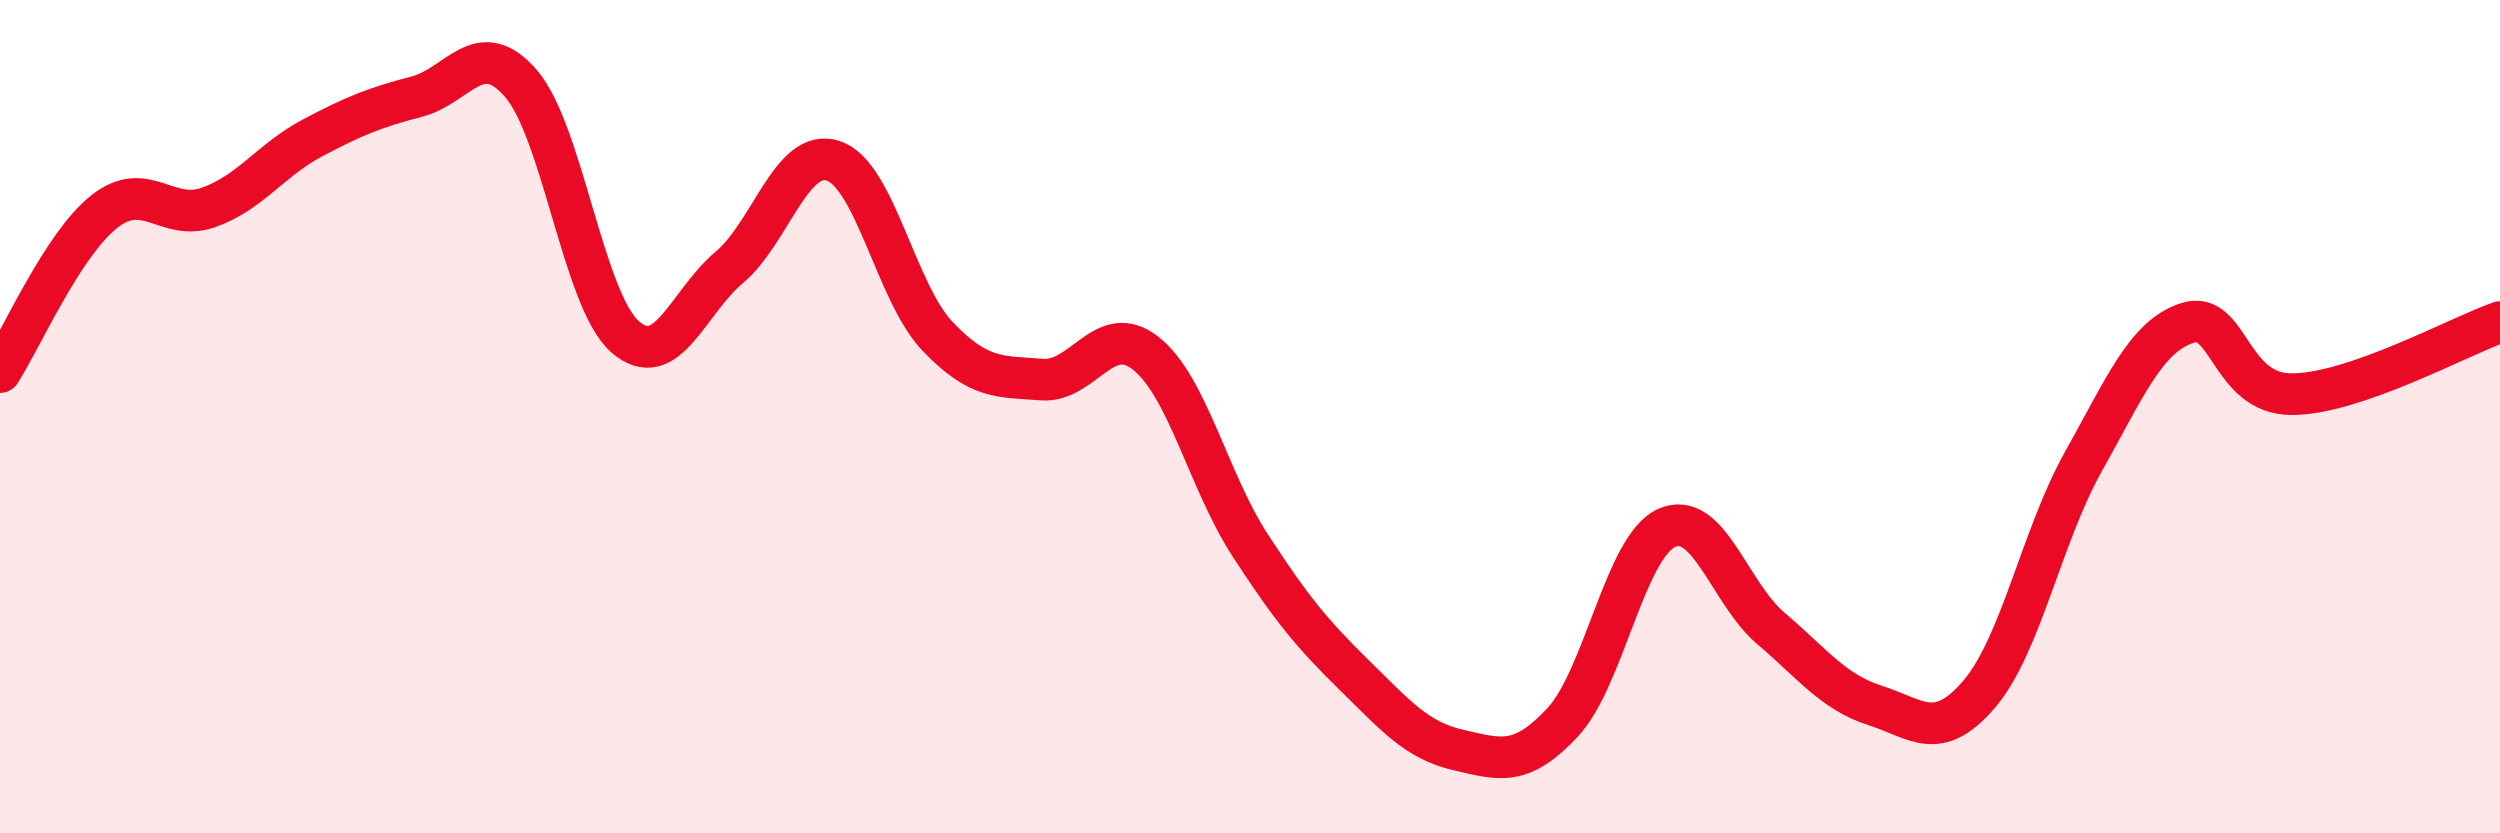 
    <svg width="60" height="20" viewBox="0 0 60 20" xmlns="http://www.w3.org/2000/svg">
      <path
        d="M 0,8.93 C 0.5,8.16 1.5,5.87 2.5,5.08 C 3.5,4.29 4,5.33 5,4.98 C 6,4.63 6.5,3.84 7.5,3.31 C 8.5,2.78 9,2.58 10,2.32 C 11,2.06 11.5,0.85 12.5,2 C 13.5,3.15 14,7.2 15,8.08 C 16,8.96 16.5,7.26 17.5,6.42 C 18.5,5.58 19,3.53 20,3.86 C 21,4.19 21.5,7.02 22.5,8.07 C 23.5,9.12 24,9.03 25,9.11 C 26,9.19 26.5,7.69 27.5,8.48 C 28.5,9.27 29,11.54 30,13.08 C 31,14.62 31.5,15.22 32.5,16.2 C 33.5,17.18 34,17.77 35,18 C 36,18.23 36.5,18.41 37.5,17.34 C 38.5,16.27 39,13.12 40,12.67 C 41,12.22 41.5,14.23 42.5,15.08 C 43.5,15.93 44,16.61 45,16.93 C 46,17.25 46.5,17.83 47.5,16.66 C 48.5,15.49 49,12.86 50,11.08 C 51,9.3 51.5,8.07 52.5,7.75 C 53.5,7.43 53.5,9.46 55,9.46 C 56.5,9.46 59,8.08 60,7.73L60 20L0 20Z"
        fill="#EB0A25"
        opacity="0.1"
        stroke-linecap="round"
        stroke-linejoin="round"
      />
      <path
        d="M 0,8.93 C 0.5,8.16 1.5,5.87 2.5,5.08 C 3.5,4.29 4,5.33 5,4.98 C 6,4.63 6.5,3.84 7.5,3.31 C 8.5,2.78 9,2.58 10,2.32 C 11,2.06 11.5,0.85 12.5,2 C 13.5,3.15 14,7.2 15,8.08 C 16,8.96 16.5,7.26 17.5,6.42 C 18.5,5.58 19,3.53 20,3.86 C 21,4.19 21.5,7.02 22.5,8.07 C 23.5,9.12 24,9.03 25,9.11 C 26,9.19 26.5,7.69 27.5,8.48 C 28.5,9.27 29,11.54 30,13.08 C 31,14.62 31.5,15.22 32.5,16.2 C 33.5,17.18 34,17.77 35,18 C 36,18.23 36.5,18.41 37.5,17.34 C 38.5,16.27 39,13.12 40,12.67 C 41,12.22 41.5,14.23 42.5,15.08 C 43.5,15.93 44,16.61 45,16.93 C 46,17.25 46.5,17.83 47.5,16.66 C 48.5,15.49 49,12.86 50,11.08 C 51,9.3 51.5,8.07 52.5,7.75 C 53.5,7.43 53.5,9.46 55,9.46 C 56.5,9.46 59,8.08 60,7.73"
        stroke="#EB0A25"
        stroke-width="1"
        fill="none"
        stroke-linecap="round"
        stroke-linejoin="round"
      />
    </svg>
  